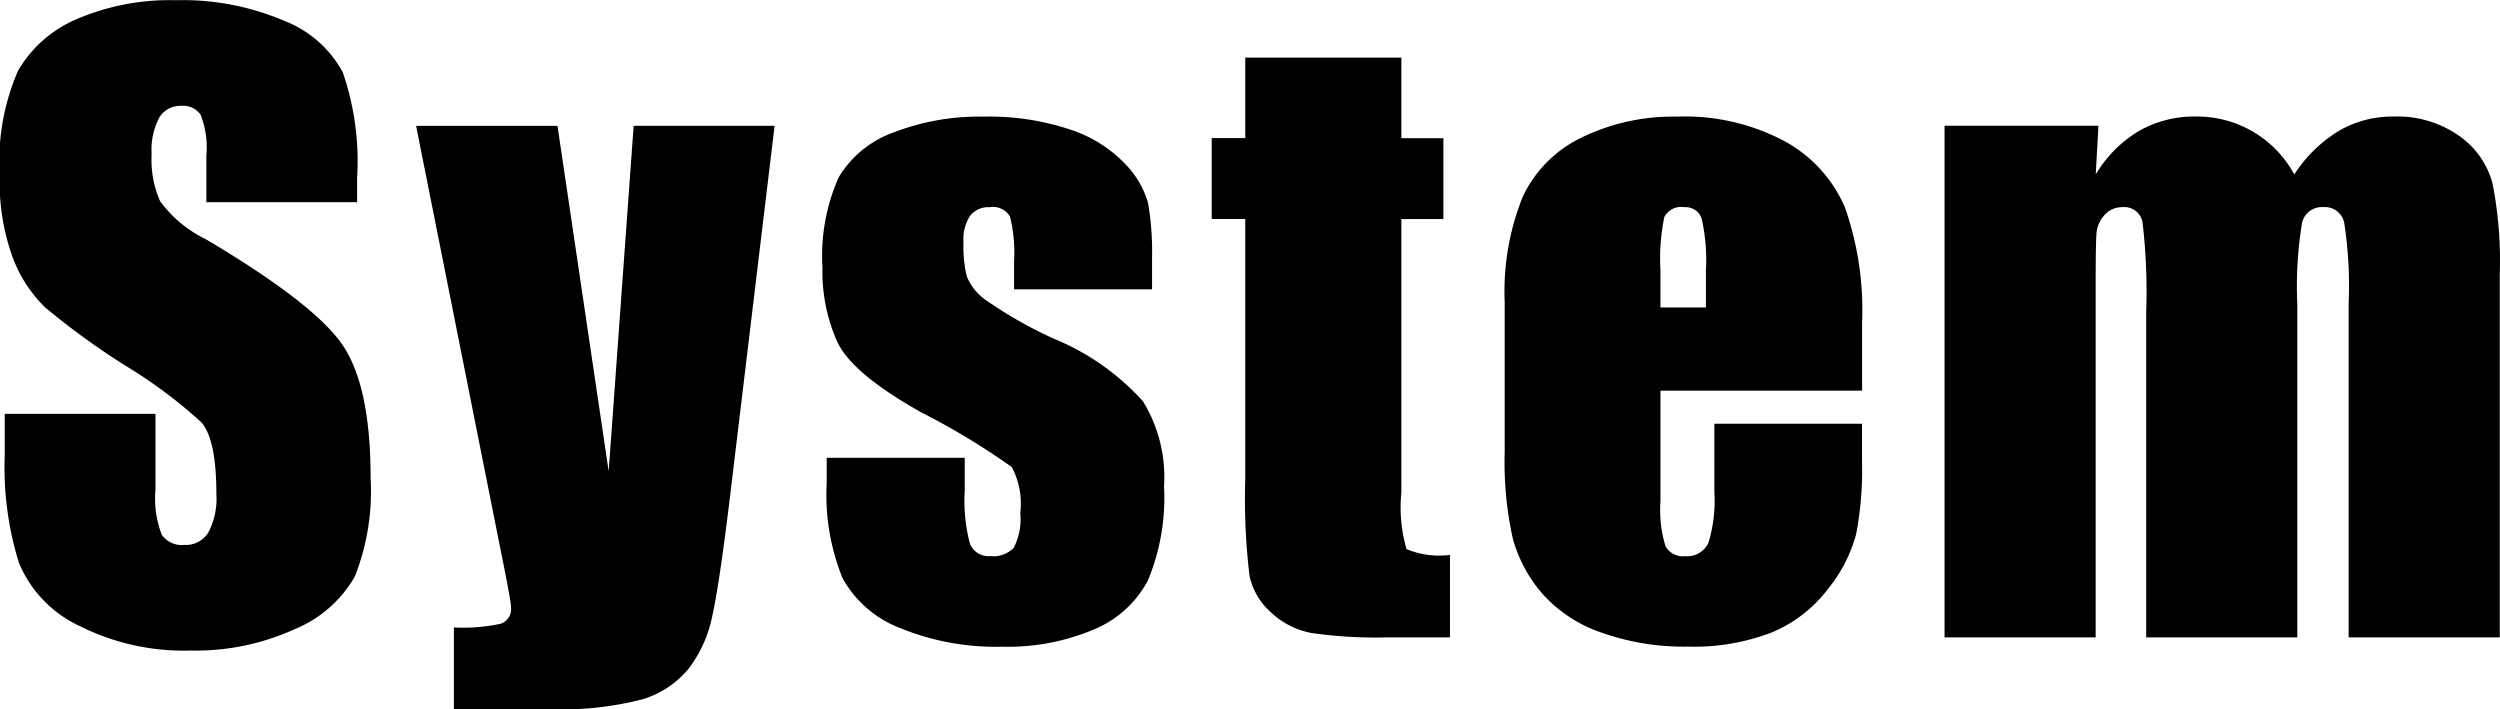 <svg xmlns="http://www.w3.org/2000/svg" width="126.657" height="35.938" viewBox="0 0 126.657 35.938">
  <defs>
    <style>
      .cls-1 {
        fill-rule: evenodd;
      }
    </style>
  </defs>
  <path id="system_img_txt_system.svg" data-name="system/img_txt_system.svg" class="cls-1" d="M416.375,380.4a13.819,13.819,0,0,0-.732-5.342,5.728,5.728,0,0,0-2.989-2.607,13.024,13.024,0,0,0-5.459-1.034,11.967,11.967,0,0,0-5,.946,6.253,6.253,0,0,0-3,2.627,11.5,11.5,0,0,0-.927,5.313,11.18,11.18,0,0,0,.654,4.141,6.9,6.9,0,0,0,1.65,2.539,37.878,37.878,0,0,0,4.063,2.949,24.3,24.3,0,0,1,3.847,2.87q0.762,0.861.762,3.653a3.674,3.674,0,0,1-.4,1.914,1.339,1.339,0,0,1-1.221.645,1.246,1.246,0,0,1-1.143-.508,5.076,5.076,0,0,1-.322-2.285v-3.848h-7.636v2.071a16.315,16.315,0,0,0,.722,5.488,6.13,6.13,0,0,0,3.057,3.183,11.781,11.781,0,0,0,5.634,1.25,12.1,12.1,0,0,0,5.274-1.083,6.208,6.208,0,0,0,3.057-2.686,11.829,11.829,0,0,0,.791-4.981q0-4.647-1.426-6.738t-6.916-5.349a6.218,6.218,0,0,1-2.324-1.932,5.208,5.208,0,0,1-.428-2.385,3.519,3.519,0,0,1,.381-1.838,1.244,1.244,0,0,1,1.123-.605,1.075,1.075,0,0,1,.976.449,4.586,4.586,0,0,1,.293,2.09v2.344h7.637V380.4Zm14.008-2.617-1.265,17.5-2.593-17.5h-7.163l4.32,21.68q0.489,2.4.489,2.715a0.784,0.784,0,0,1-.528.83,9.1,9.1,0,0,1-2.367.186v4.14h4.784a16.471,16.471,0,0,0,4.775-.5,4.853,4.853,0,0,0,2.334-1.552,6.51,6.51,0,0,0,1.2-2.676q0.361-1.621.9-6.074l2.255-18.751h-7.138Zm26.262,6.778a14.531,14.531,0,0,0-.2-2.871,4.651,4.651,0,0,0-1.173-1.993,6.74,6.74,0,0,0-2.773-1.728,12.941,12.941,0,0,0-4.385-.654,12.022,12.022,0,0,0-4.56.8,5.329,5.329,0,0,0-2.784,2.276,9.785,9.785,0,0,0-.82,4.58,8.675,8.675,0,0,0,.762,3.779q0.762,1.593,4.238,3.545a36.419,36.419,0,0,1,4.59,2.773,3.939,3.939,0,0,1,.43,2.325,3.14,3.14,0,0,1-.332,1.767,1.414,1.414,0,0,1-1.172.42,1.022,1.022,0,0,1-1.045-.625,8.615,8.615,0,0,1-.264-2.715V394.6h-6.992v1.25a11.261,11.261,0,0,0,.8,4.843,5.624,5.624,0,0,0,2.939,2.54,12.774,12.774,0,0,0,5.147.937,11.217,11.217,0,0,0,4.638-.869,5.45,5.45,0,0,0,2.744-2.48,10.868,10.868,0,0,0,.821-4.776,7.311,7.311,0,0,0-1.074-4.317,12.444,12.444,0,0,0-4.512-3.164,21.59,21.59,0,0,1-3.408-1.933,2.749,2.749,0,0,1-1-1.221,6.64,6.64,0,0,1-.166-1.747,2.169,2.169,0,0,1,.332-1.319,1.169,1.169,0,0,1,1-.44,0.99,0.99,0,0,1,1.025.479,7.479,7.479,0,0,1,.205,2.276v1.406h6.992v-1.5Zm4.725-10.235V378.4h-1.7v4.1h1.7V395.67a32.923,32.923,0,0,0,.215,4.912,3.434,3.434,0,0,0,1.094,1.855,4.1,4.1,0,0,0,2.031,1.036,22.857,22.857,0,0,0,3.848.224h3.183v-4.179a4.254,4.254,0,0,1-2.2-.293,7.469,7.469,0,0,1-.263-2.852V382.506h2.129v-4.1h-2.129v-4.082H461.37Zm31.249,13.438a15.669,15.669,0,0,0-.869-5.85,6.926,6.926,0,0,0-3.028-3.339,10.733,10.733,0,0,0-5.478-1.26,10.6,10.6,0,0,0-4.805,1.045,6.3,6.3,0,0,0-3.008,3.007,12.872,12.872,0,0,0-.918,5.361v7.559a17.935,17.935,0,0,0,.41,4.4,7.168,7.168,0,0,0,1.475,2.773,7.055,7.055,0,0,0,2.979,1.982,12.444,12.444,0,0,0,4.414.723,10.935,10.935,0,0,0,4.287-.732,6.9,6.9,0,0,0,2.822-2.2,7.514,7.514,0,0,0,1.416-2.753,17.141,17.141,0,0,0,.3-3.692v-1.914h-7.481V396.3a7.393,7.393,0,0,1-.3,2.607,1.185,1.185,0,0,1-1.2.674,0.987,0.987,0,0,1-.976-0.507,6.209,6.209,0,0,1-.254-2.266V391.2h10.215V387.76Zm-10.215-.781v-1.895a10.373,10.373,0,0,1,.195-2.685,0.96,0.96,0,0,1,1.016-.5,0.851,0.851,0,0,1,.879.586,9.562,9.562,0,0,1,.215,2.6v1.895H482.4Zm14.393-9.2V403.7h7.656V385.728q0-1.874.039-2.451a1.546,1.546,0,0,1,.41-0.976,1.186,1.186,0,0,1,.9-0.4,0.94,0.94,0,0,1,1.025.762,30.105,30.105,0,0,1,.186,4.571V403.7h7.656V386.8a19.574,19.574,0,0,1,.244-4.121A1.032,1.032,0,0,1,516,381.9a0.991,0.991,0,0,1,1.045.792,21.229,21.229,0,0,1,.225,4.111V403.7h7.656V385.279a20.15,20.15,0,0,0-.371-4.6,4.3,4.3,0,0,0-1.69-2.393,5.444,5.444,0,0,0-3.33-.976,5.387,5.387,0,0,0-2.773.733,7.108,7.108,0,0,0-2.246,2.2,5.6,5.6,0,0,0-4.981-2.934,5.678,5.678,0,0,0-2.89.733,6.362,6.362,0,0,0-2.188,2.2l0.137-2.466H496.8Z" transform="translate(-398.281 -371.406)"/>
</svg>
